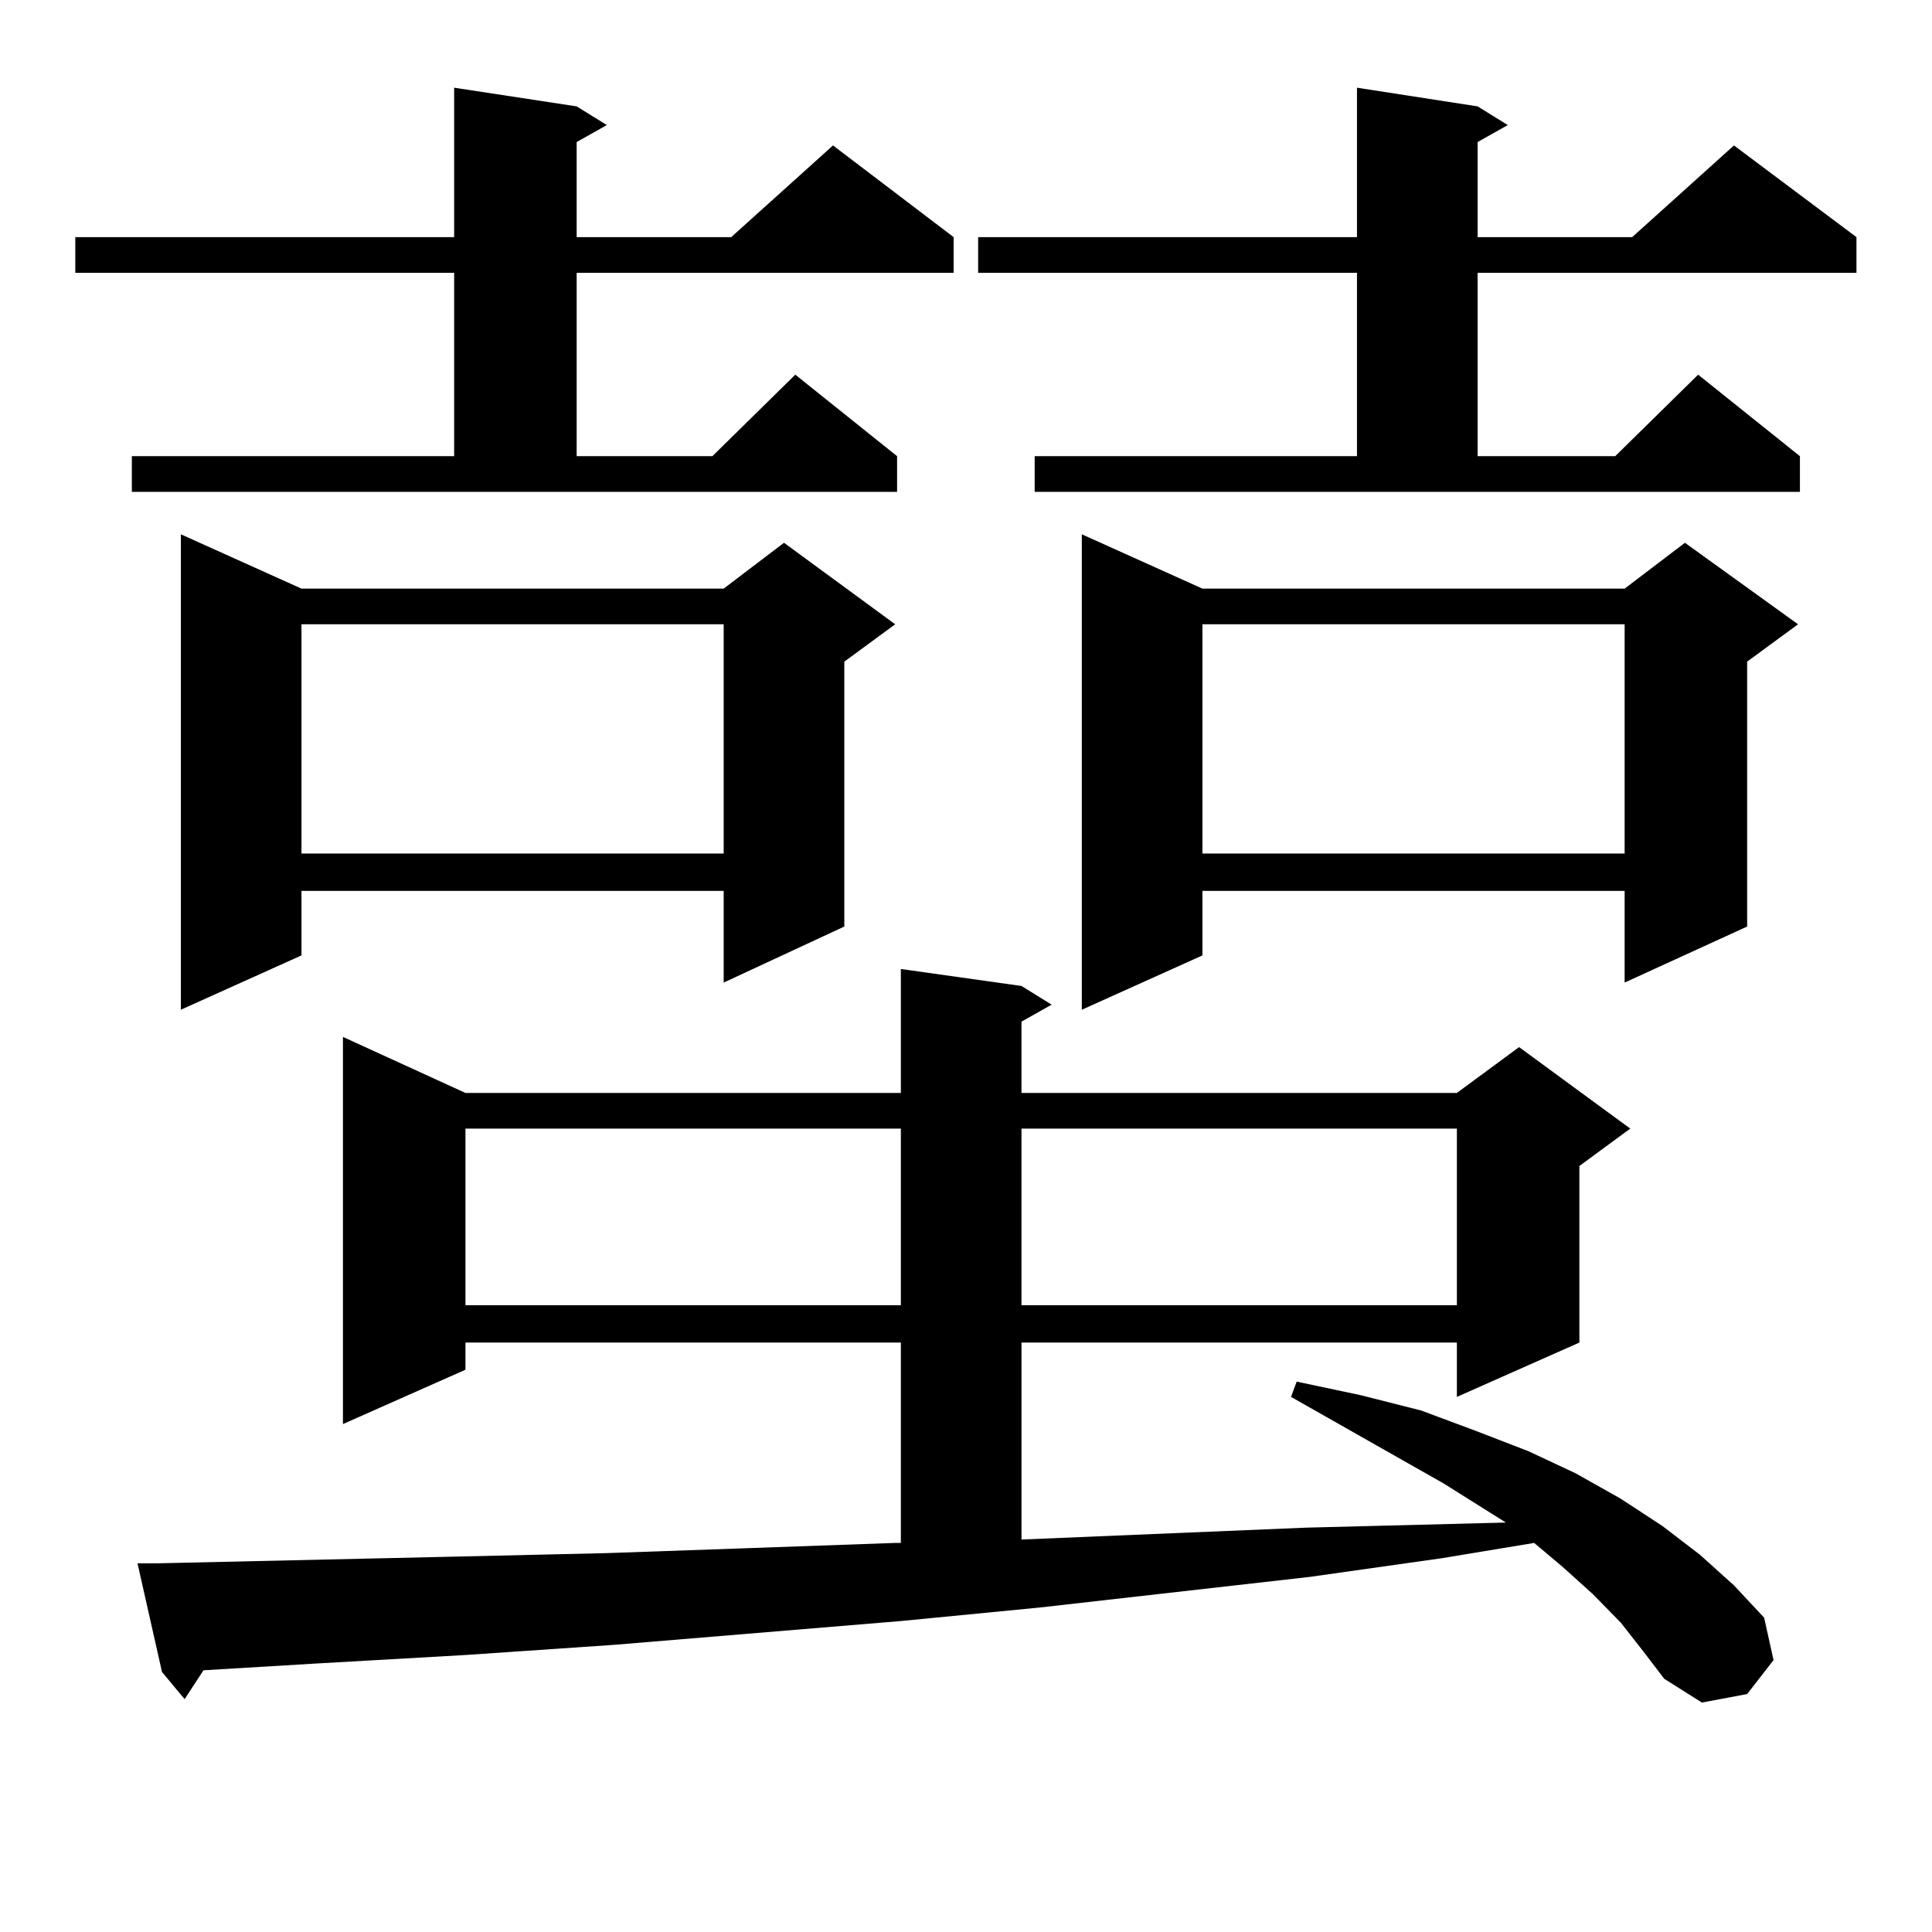 <?xml version="1.0" encoding="utf-8"?>
<!-- Generator: Adobe Illustrator 16.0.0, SVG Export Plug-In . SVG Version: 6.00 Build 0)  -->
<!DOCTYPE svg PUBLIC "-//W3C//DTD SVG 1.1//EN" "http://www.w3.org/Graphics/SVG/1.1/DTD/svg11.dtd">
<svg version="1.1" id="图层_1" xmlns="http://www.w3.org/2000/svg" xmlns:xlink="http://www.w3.org/1999/xlink" x="0px" y="0px"
	 width="1000px" height="1000px" viewBox="0 0 1000 1000" enable-background="new 0 0 1000 1000" xml:space="preserve">
<path d="M68.242,236.117h166.825v-94.922H38.975v-18.457h196.093V45.394l63.413,9.668l15.609,9.668l-15.609,8.789v49.219h79.998
	l52.682-47.461l62.438,47.461v18.457H298.48v94.922h70.242l42.926-42.188l52.682,42.188v18.457H68.242V236.117z M838.955,839.926
	l-14.634-14.941l-15.609-14.063l-14.634-12.305l-47.804,7.91l-68.291,9.668l-139.509,15.82l-72.193,7.031l-148.289,12.305
	l-77.071,5.273l-77.071,4.395l-58.535,3.516l-9.756,14.941l-11.707-14.063l-12.683-56.25H81.9l156.094-3.516l76.096-1.758
	l75.12-2.637l74.145-2.637h2.927V694.906h-225.36v14.063l-63.413,28.125V536.703l63.413,29.004h225.36v-64.16l62.438,8.789
	l15.609,9.668l-15.609,8.789v36.914h225.36l32.194-23.73l57.56,42.188L817.492,603.5v91.406l-63.413,28.125v-28.125h-225.36v101.953
	l147.313-6.152l103.412-2.637l-32.194-20.215l-79.022-44.824l2.927-7.91l33.17,7.031l31.219,7.91l28.292,10.547l27.316,10.547
	l24.39,11.426l23.414,13.184l21.463,14.063l19.512,14.941l17.561,15.82l15.609,16.699l4.878,21.973l-13.658,17.578l-23.414,4.395
	l-19.512-12.305l-10.731-14.063L838.955,839.926z M156.045,304.672h218.531l31.219-23.73l57.56,42.188l-26.341,19.336v137.109
	l-62.438,29.004v-47.461H156.045v33.398L93.607,522.64V276.547L156.045,304.672z M156.045,323.129v118.652h218.531V323.129H156.045z
	 M240.921,584.164v91.406h225.36v-91.406H240.921z M535.548,236.117h166.825v-94.922H506.28v-18.457h196.093V45.394l62.438,9.668
	l15.609,9.668l-15.609,8.789v49.219h79.998l52.682-47.461l63.413,47.461v18.457H764.811v94.922h71.218l42.926-42.188l52.682,42.188
	v18.457H535.548V236.117z M528.719,584.164v91.406h225.36v-91.406H528.719z M622.375,304.672h218.531l31.219-23.73l58.535,42.188
	l-26.341,19.336v137.109l-63.413,29.004v-47.461H622.375v33.398l-62.438,28.125V276.547L622.375,304.672z M622.375,323.129v118.652
	h218.531V323.129H622.375z"/>
</svg>
